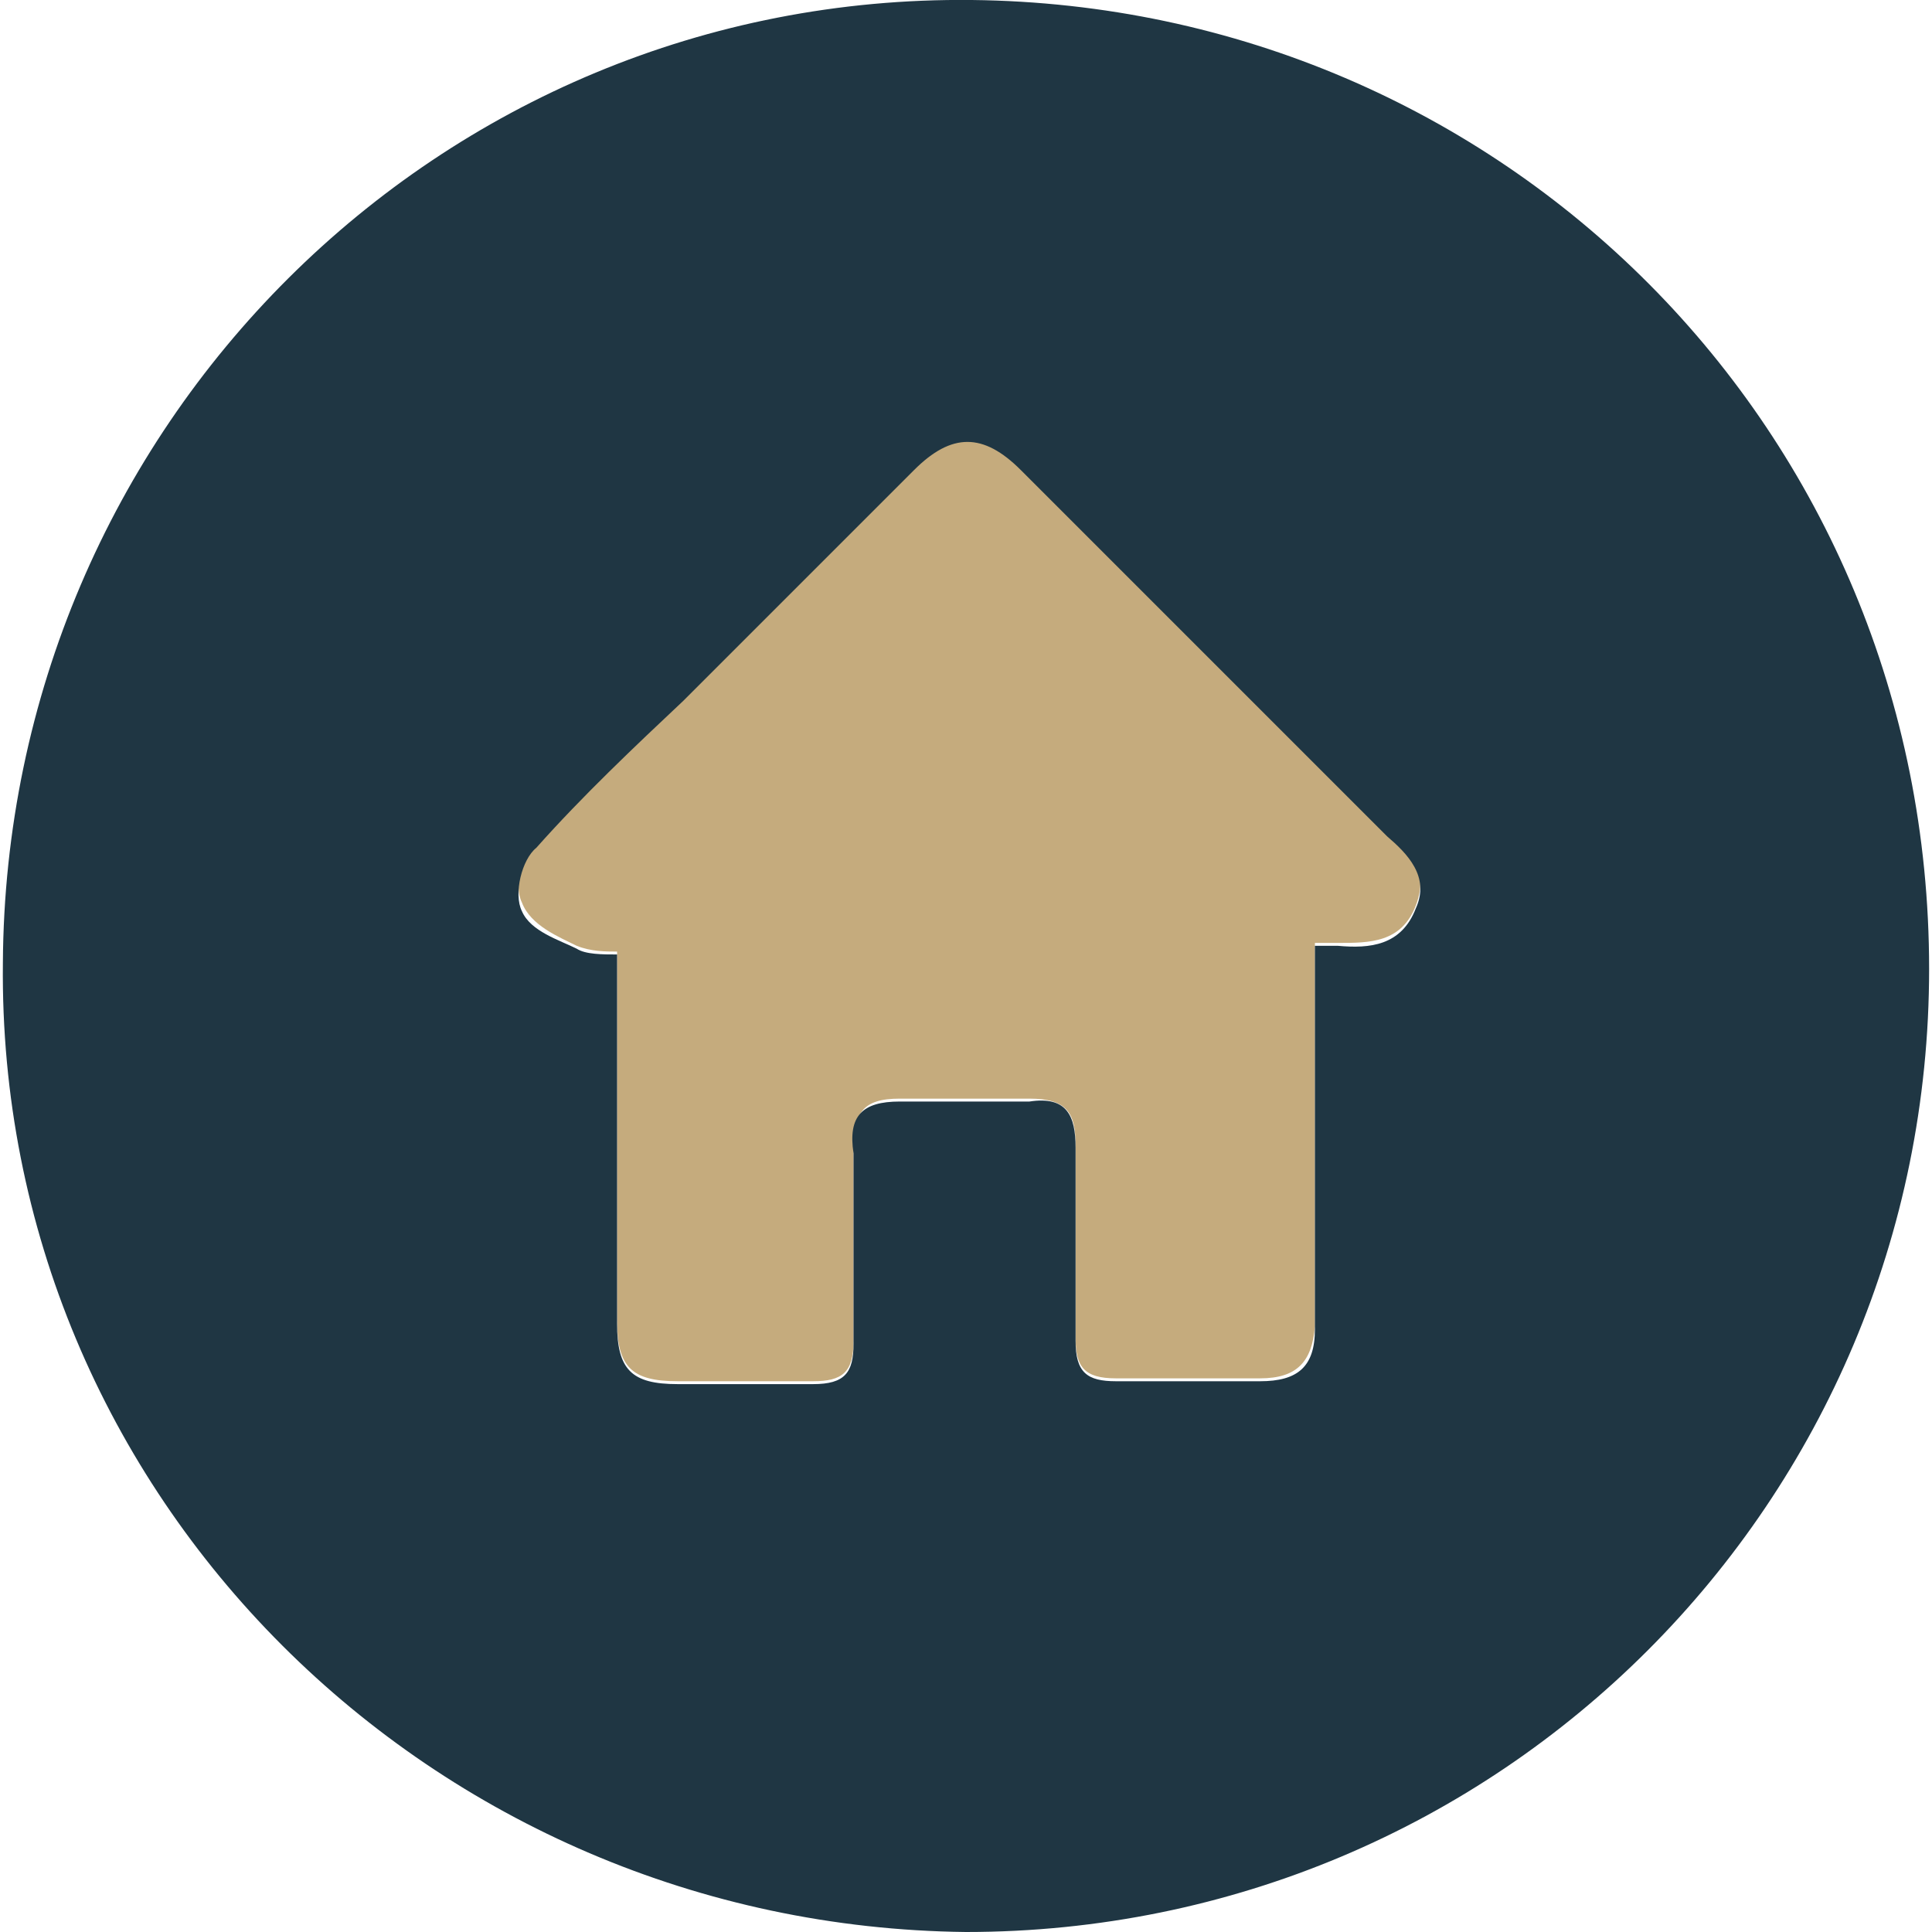 <?xml version="1.0" encoding="UTF-8"?>
<!-- Generator: Adobe Illustrator 28.1.0, SVG Export Plug-In . SVG Version: 6.00 Build 0)  -->
<svg xmlns="http://www.w3.org/2000/svg" xmlns:xlink="http://www.w3.org/1999/xlink" version="1.1" id="Calque_1" x="0px" y="0px" viewBox="0 0 67 67" style="enable-background:new 0 0 67 67;" xml:space="preserve">
<style type="text/css">
	.st0{fill:#C5AB7D;}
	.st1{fill:#1F3643;}
</style>
<g>
	<path class="st0" d="M20,32.8c0.5,0.2,1,0.2,1.4,0.2c0,0.5,0,0.8,0,1.1c0,3.9,0,7.9,0,11.7c0,1.6,0.5,2.1,2.1,2.1s3.1,0,4.7,0   c1,0,1.4-0.3,1.4-1.4c0-2.2,0-4.3,0-6.6c0-1.3,0.3-1.8,1.6-1.8c1.4,0,3.1,0,4.5,0c1.3,0,1.6,0.5,1.6,1.6c0,2.2,0,4.5,0,6.7   c0,1,0.3,1.4,1.4,1.4c1.6,0,3.2,0,5,0c1.3,0,1.8-0.6,1.9-1.8c0-1.4,0-2.9,0-4.3c0-2.9,0-5.9,0-9c0.5,0,0.6,0,0.8,0   c1.1,0,2.2,0,2.7-1.3c0.5-1.3-0.3-1.9-1-2.7c-4.2-4.2-8.5-8.5-12.7-12.7c-1.3-1.3-2.2-1.3-3.7,0c-2.7,2.7-5.3,5.3-8,8   c-1.8,1.8-3.5,3.4-5.1,5.1c-0.5,0.5-0.8,1.6-0.5,2.2C18.4,32.1,19.4,32.5,20,32.8z"></path>
	<path class="st1" d="M33.7,0C15.2-0.2,0.2,14.8,0.1,33.4C-0.1,51.9,15,66.8,33.5,67C52,67,66.9,52.1,66.9,33.6   C66.9,14.9,52.1,0.2,33.7,0z M49.1,31.5c-0.5,1.3-1.6,1.4-2.7,1.3c-0.2,0-0.3,0-0.8,0c0,3.1,0,5.9,0,9c0,1.4,0,2.9,0,4.3   c0,1.3-0.6,1.8-1.9,1.8c-1.6,0-3.2,0-5,0c-1,0-1.4-0.3-1.4-1.4c0-2.2,0-4.5,0-6.7c0-1.1-0.3-1.8-1.6-1.6c-1.4,0-3.1,0-4.5,0   c-1.3,0-1.8,0.5-1.6,1.8c0,2.2,0,4.3,0,6.6c0,1-0.3,1.4-1.4,1.4c-1.6,0-3.1,0-4.7,0s-2.1-0.5-2.1-2.1c0-3.9,0-7.9,0-11.7   c0-0.3,0-0.6,0-1.1c-0.5,0-1.1,0-1.4-0.2c-0.6-0.3-1.6-0.6-1.9-1.3c-0.3-0.6,0-1.8,0.5-2.2c1.6-1.8,3.4-3.5,5.1-5.1   c2.7-2.7,5.3-5.3,8-8c1.3-1.3,2.4-1.3,3.7,0c4.2,4.2,8.5,8.5,12.7,12.7C48.8,29.6,49.6,30.4,49.1,31.5z"></path>
</g>
</svg>
